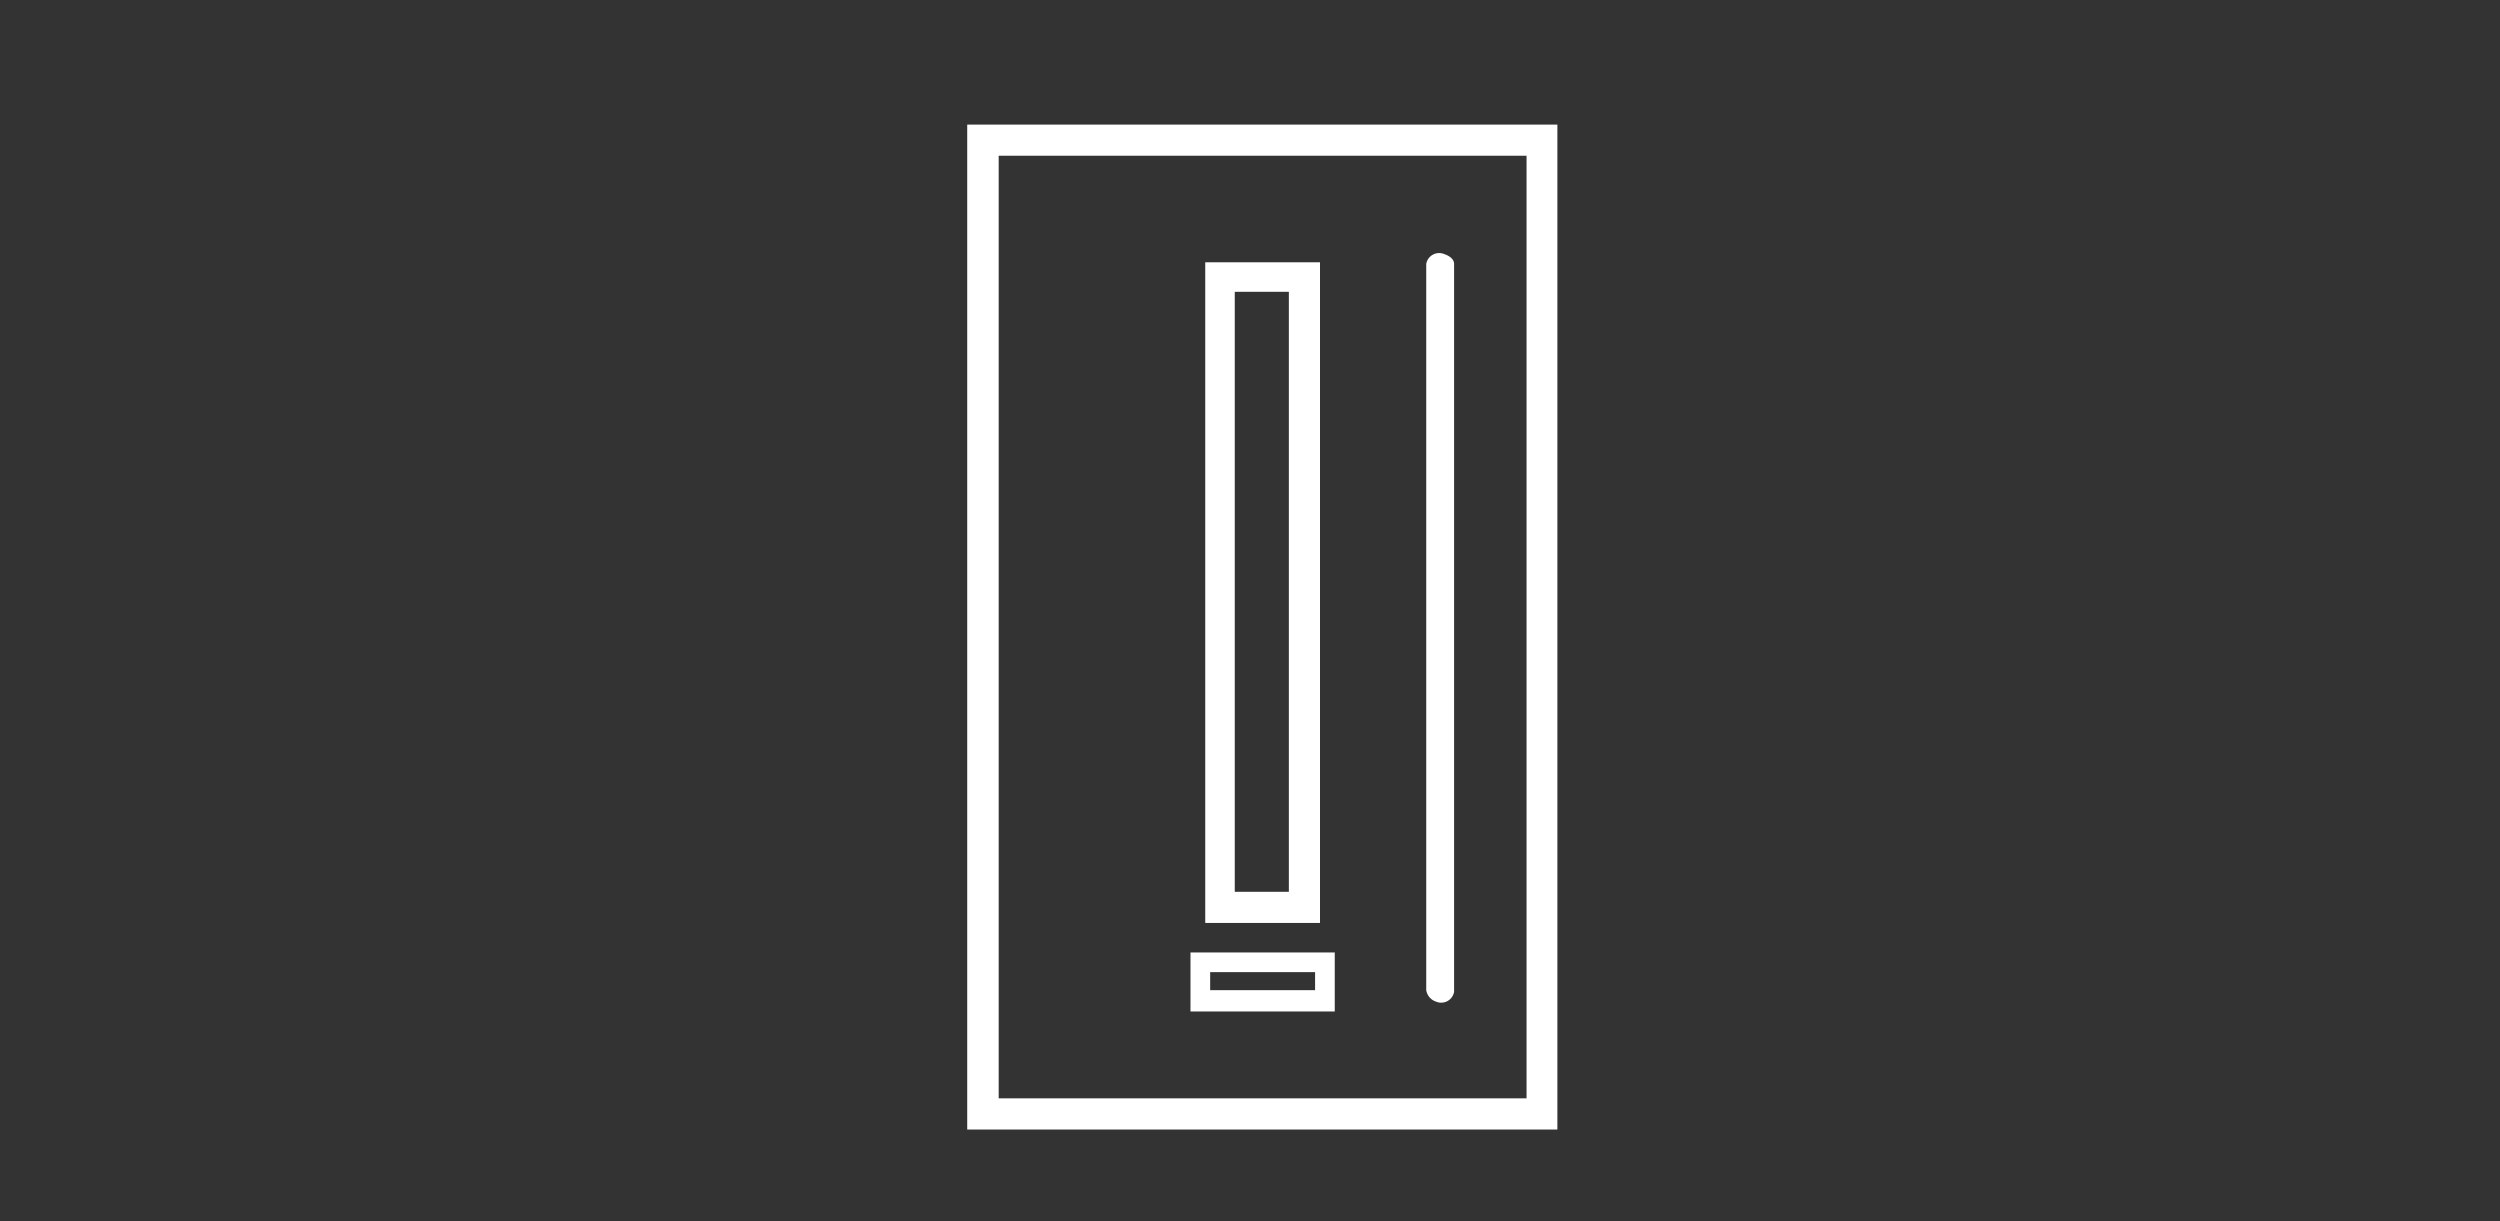 <?xml version="1.0" encoding="UTF-8"?> <svg xmlns="http://www.w3.org/2000/svg" xmlns:xlink="http://www.w3.org/1999/xlink" id="Layer_1" data-name="Layer 1" viewBox="0 0 152.5 74.5"><rect x="0" y="0" width="152.5" height="74.5" fill="#333333" stroke="none"/><defs><style>.cls-1{fill:none;}.cls-2{clip-path:url(#clip-path);}.cls-3{fill:#fff;}</style><clipPath id="clip-path"><rect class="cls-1" x="-226.88" y="6" width="1274.6" height="340.7"></rect></clipPath></defs><g id="Group_42" data-name="Group 42"><g class="cls-2"><g id="Group_41" data-name="Group 41"><path id="Path_40" data-name="Path 40" class="cls-3" d="M93.12,67H60.92V9.5h32.2ZM95,7.6H59V68.9H95Z"></path><path id="Path_41" data-name="Path 41" class="cls-3" d="M87,60.4V16.1a.8.8,0,0,1,1.1-.6c.3.1.6.3.6.6V60.5a.8.8,0,0,1-1.1.6.88.88,0,0,1-.6-.7"></path><path id="Path_42" data-name="Path 42" class="cls-3" d="M78.62,54.4h-3.3V17.8h3.3ZM80.52,16h-7V56.3h7Z"></path><path id="Path_43" data-name="Path 43" class="cls-3" d="M80.22,60.4h-6.4V59.3h6.4Zm1.2-2.3h-8.8v3.6h8.8Z"></path></g></g></g></svg> 